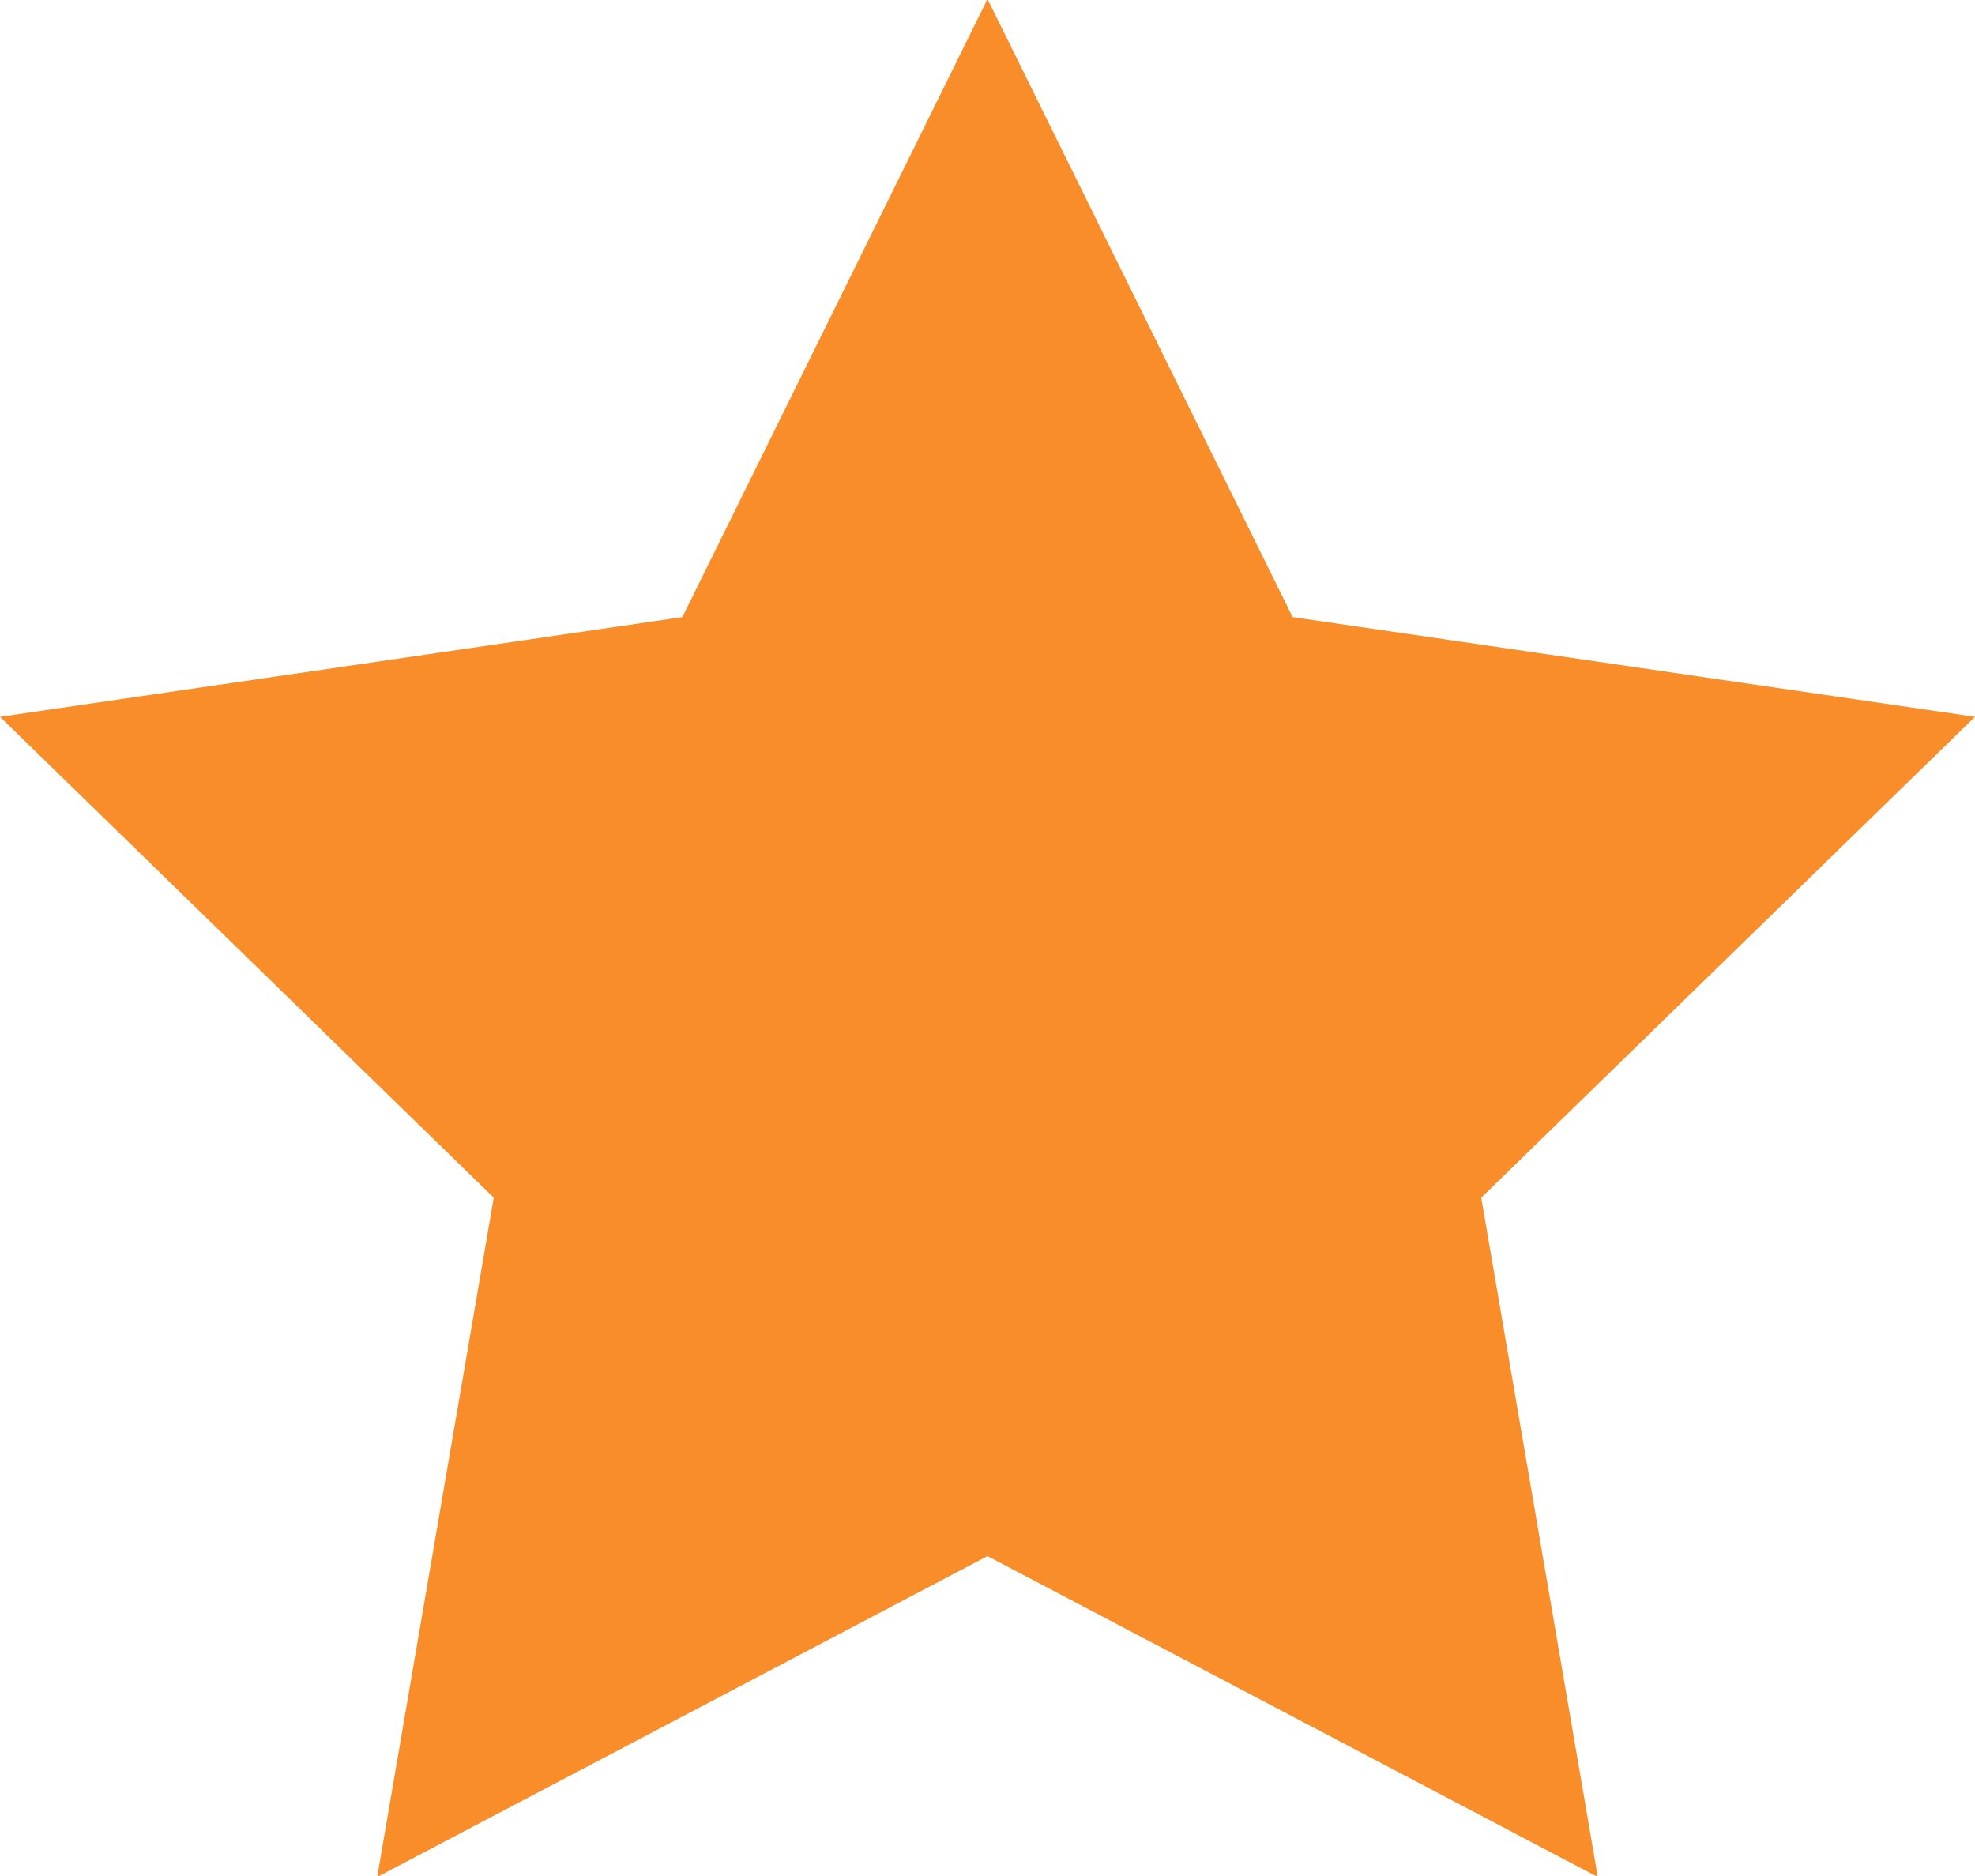 <svg width="20" height="19" viewBox="0 0 20 19" fill="none" xmlns="http://www.w3.org/2000/svg">
<path d="M10 -0.01L13.09 6.25L20 7.26L15 12.13L16.18 19.01L10 15.76L3.82 19.01L5 12.13L0 7.26L6.91 6.25L10 -0.01Z" fill="#F88D29"/>
</svg>
